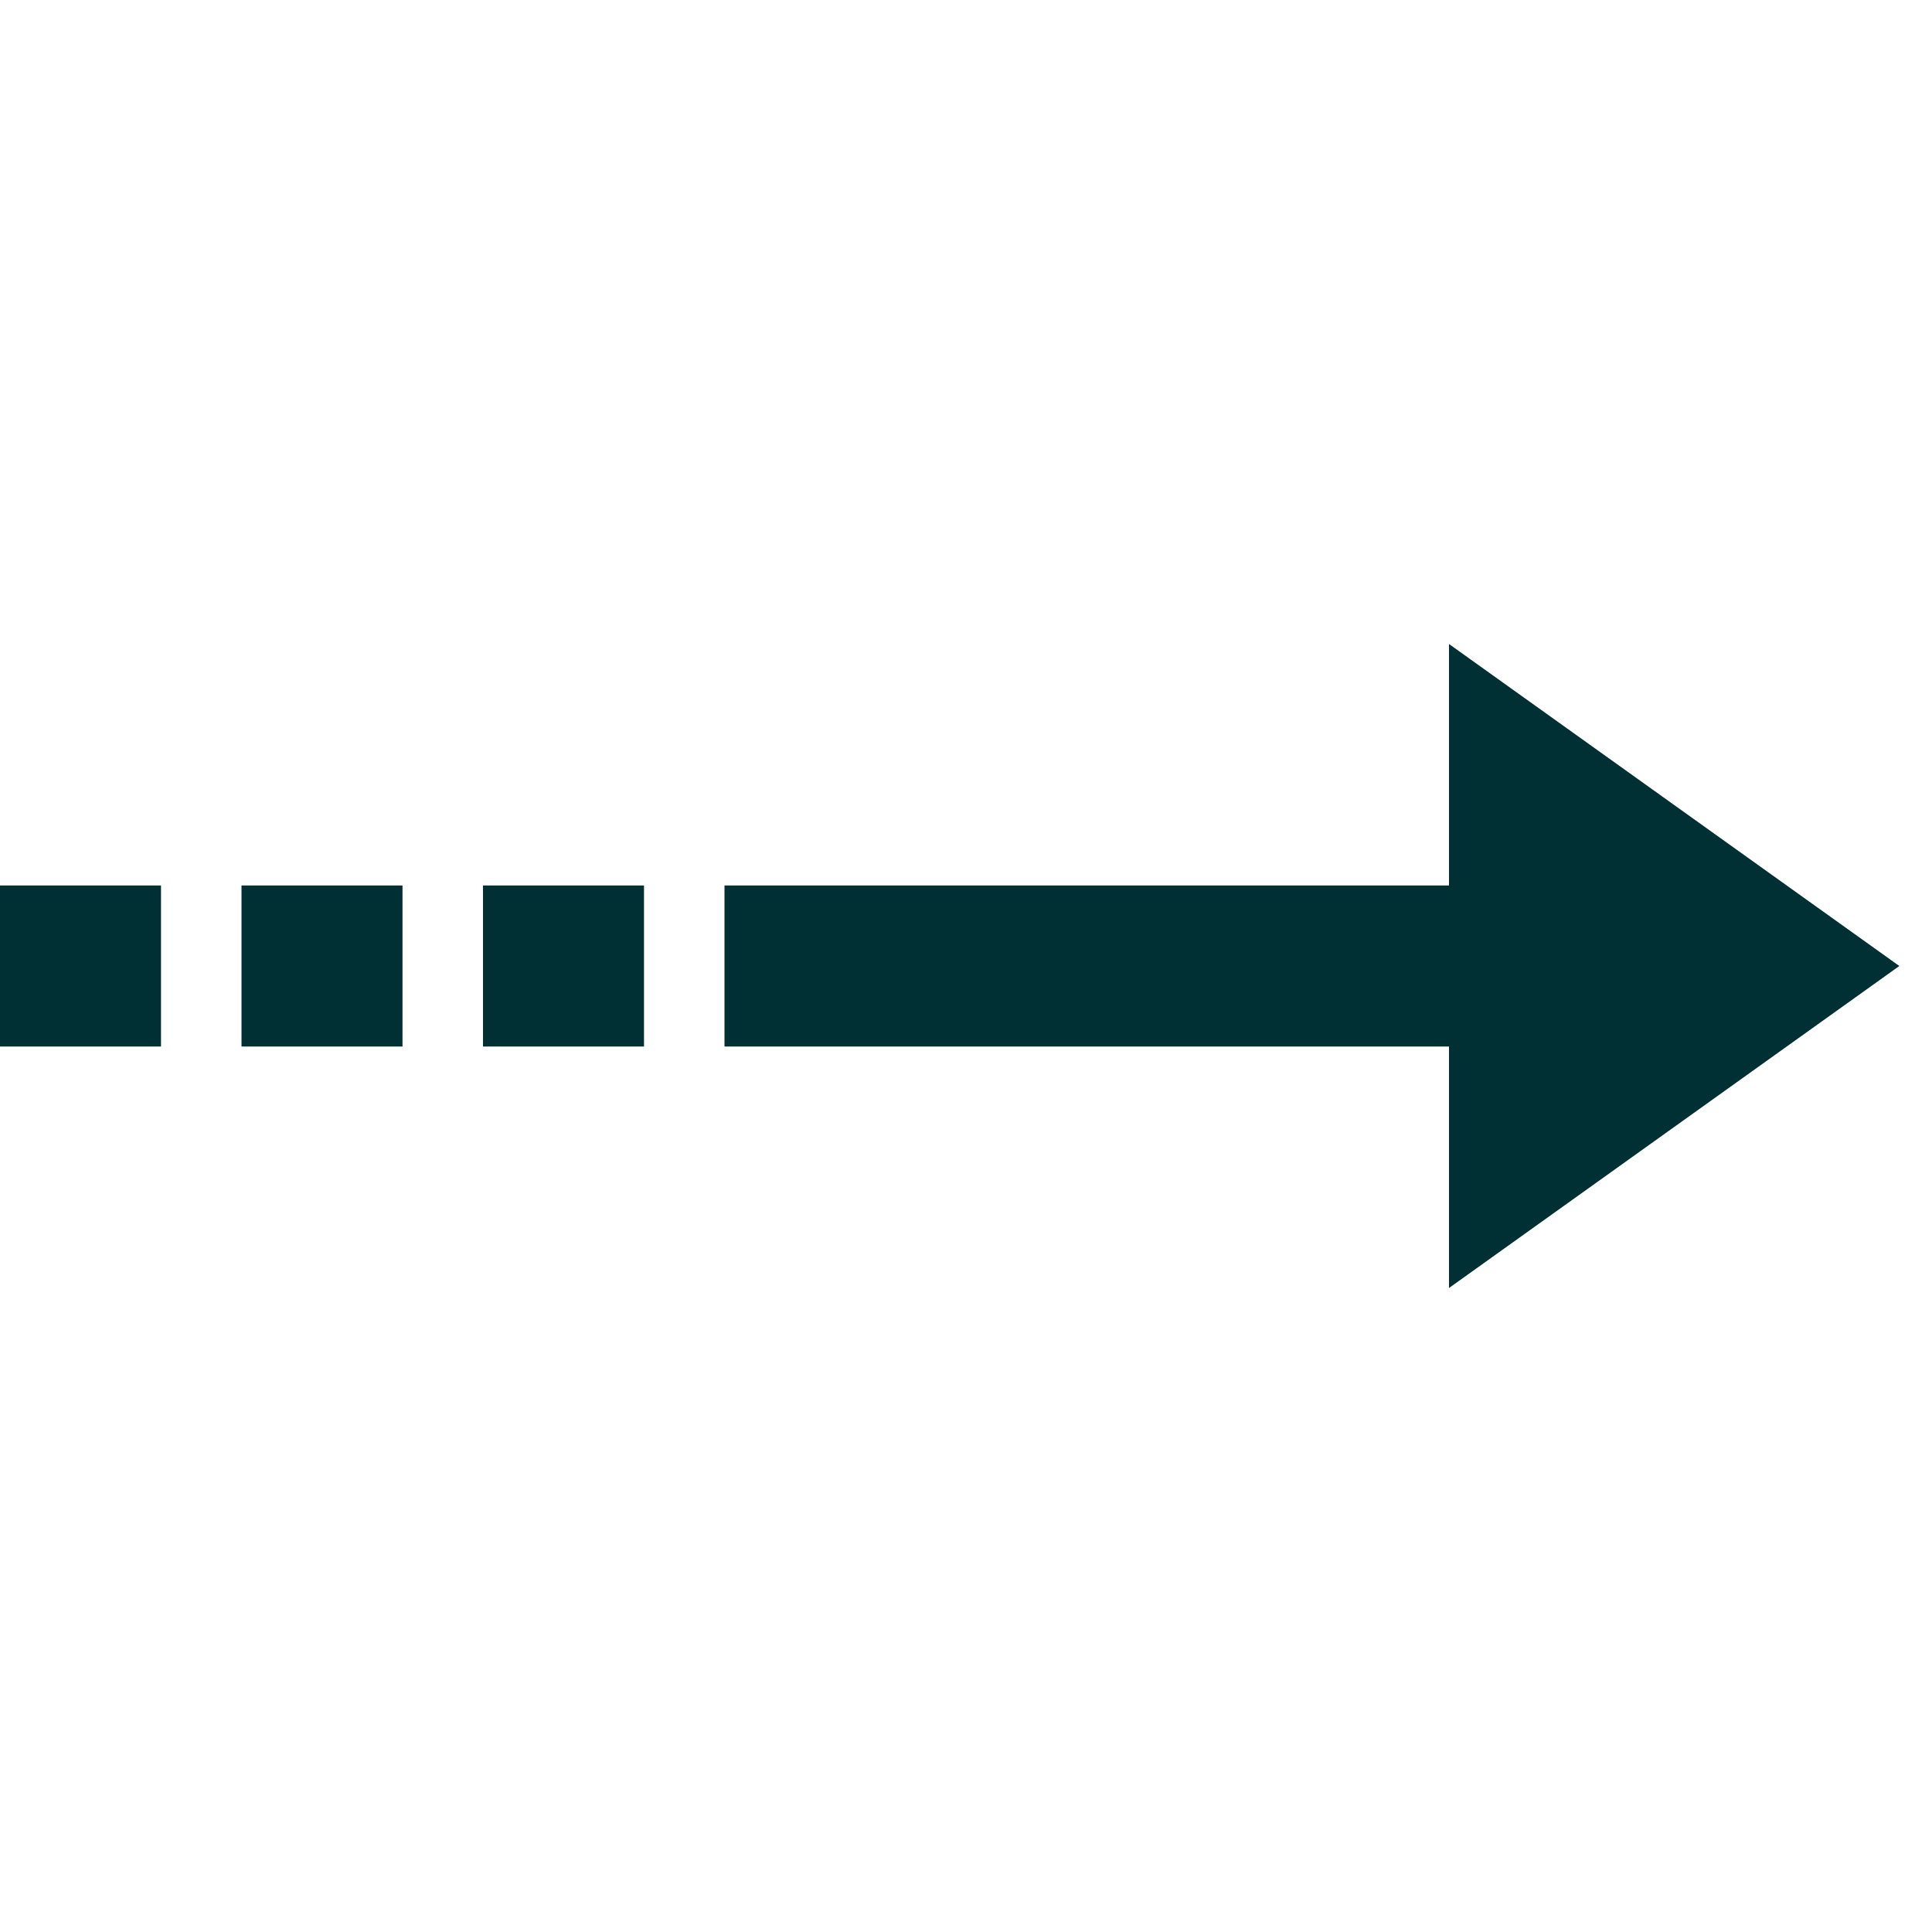 <svg xmlns="http://www.w3.org/2000/svg" viewBox="0 0 24 24"><path d="M 18 8 L 18 11 L 9 11 L 9 13 L 18 13 L 18 16 L 23.594 12 Z M 0 11 L 0 13 L 2 13 L 2 11 Z M 3 11 L 3 13 L 5 13 L 5 11 Z M 6 11 L 6 13 L 8 13 L 8 11 Z" fill="#002f34"></path></svg>